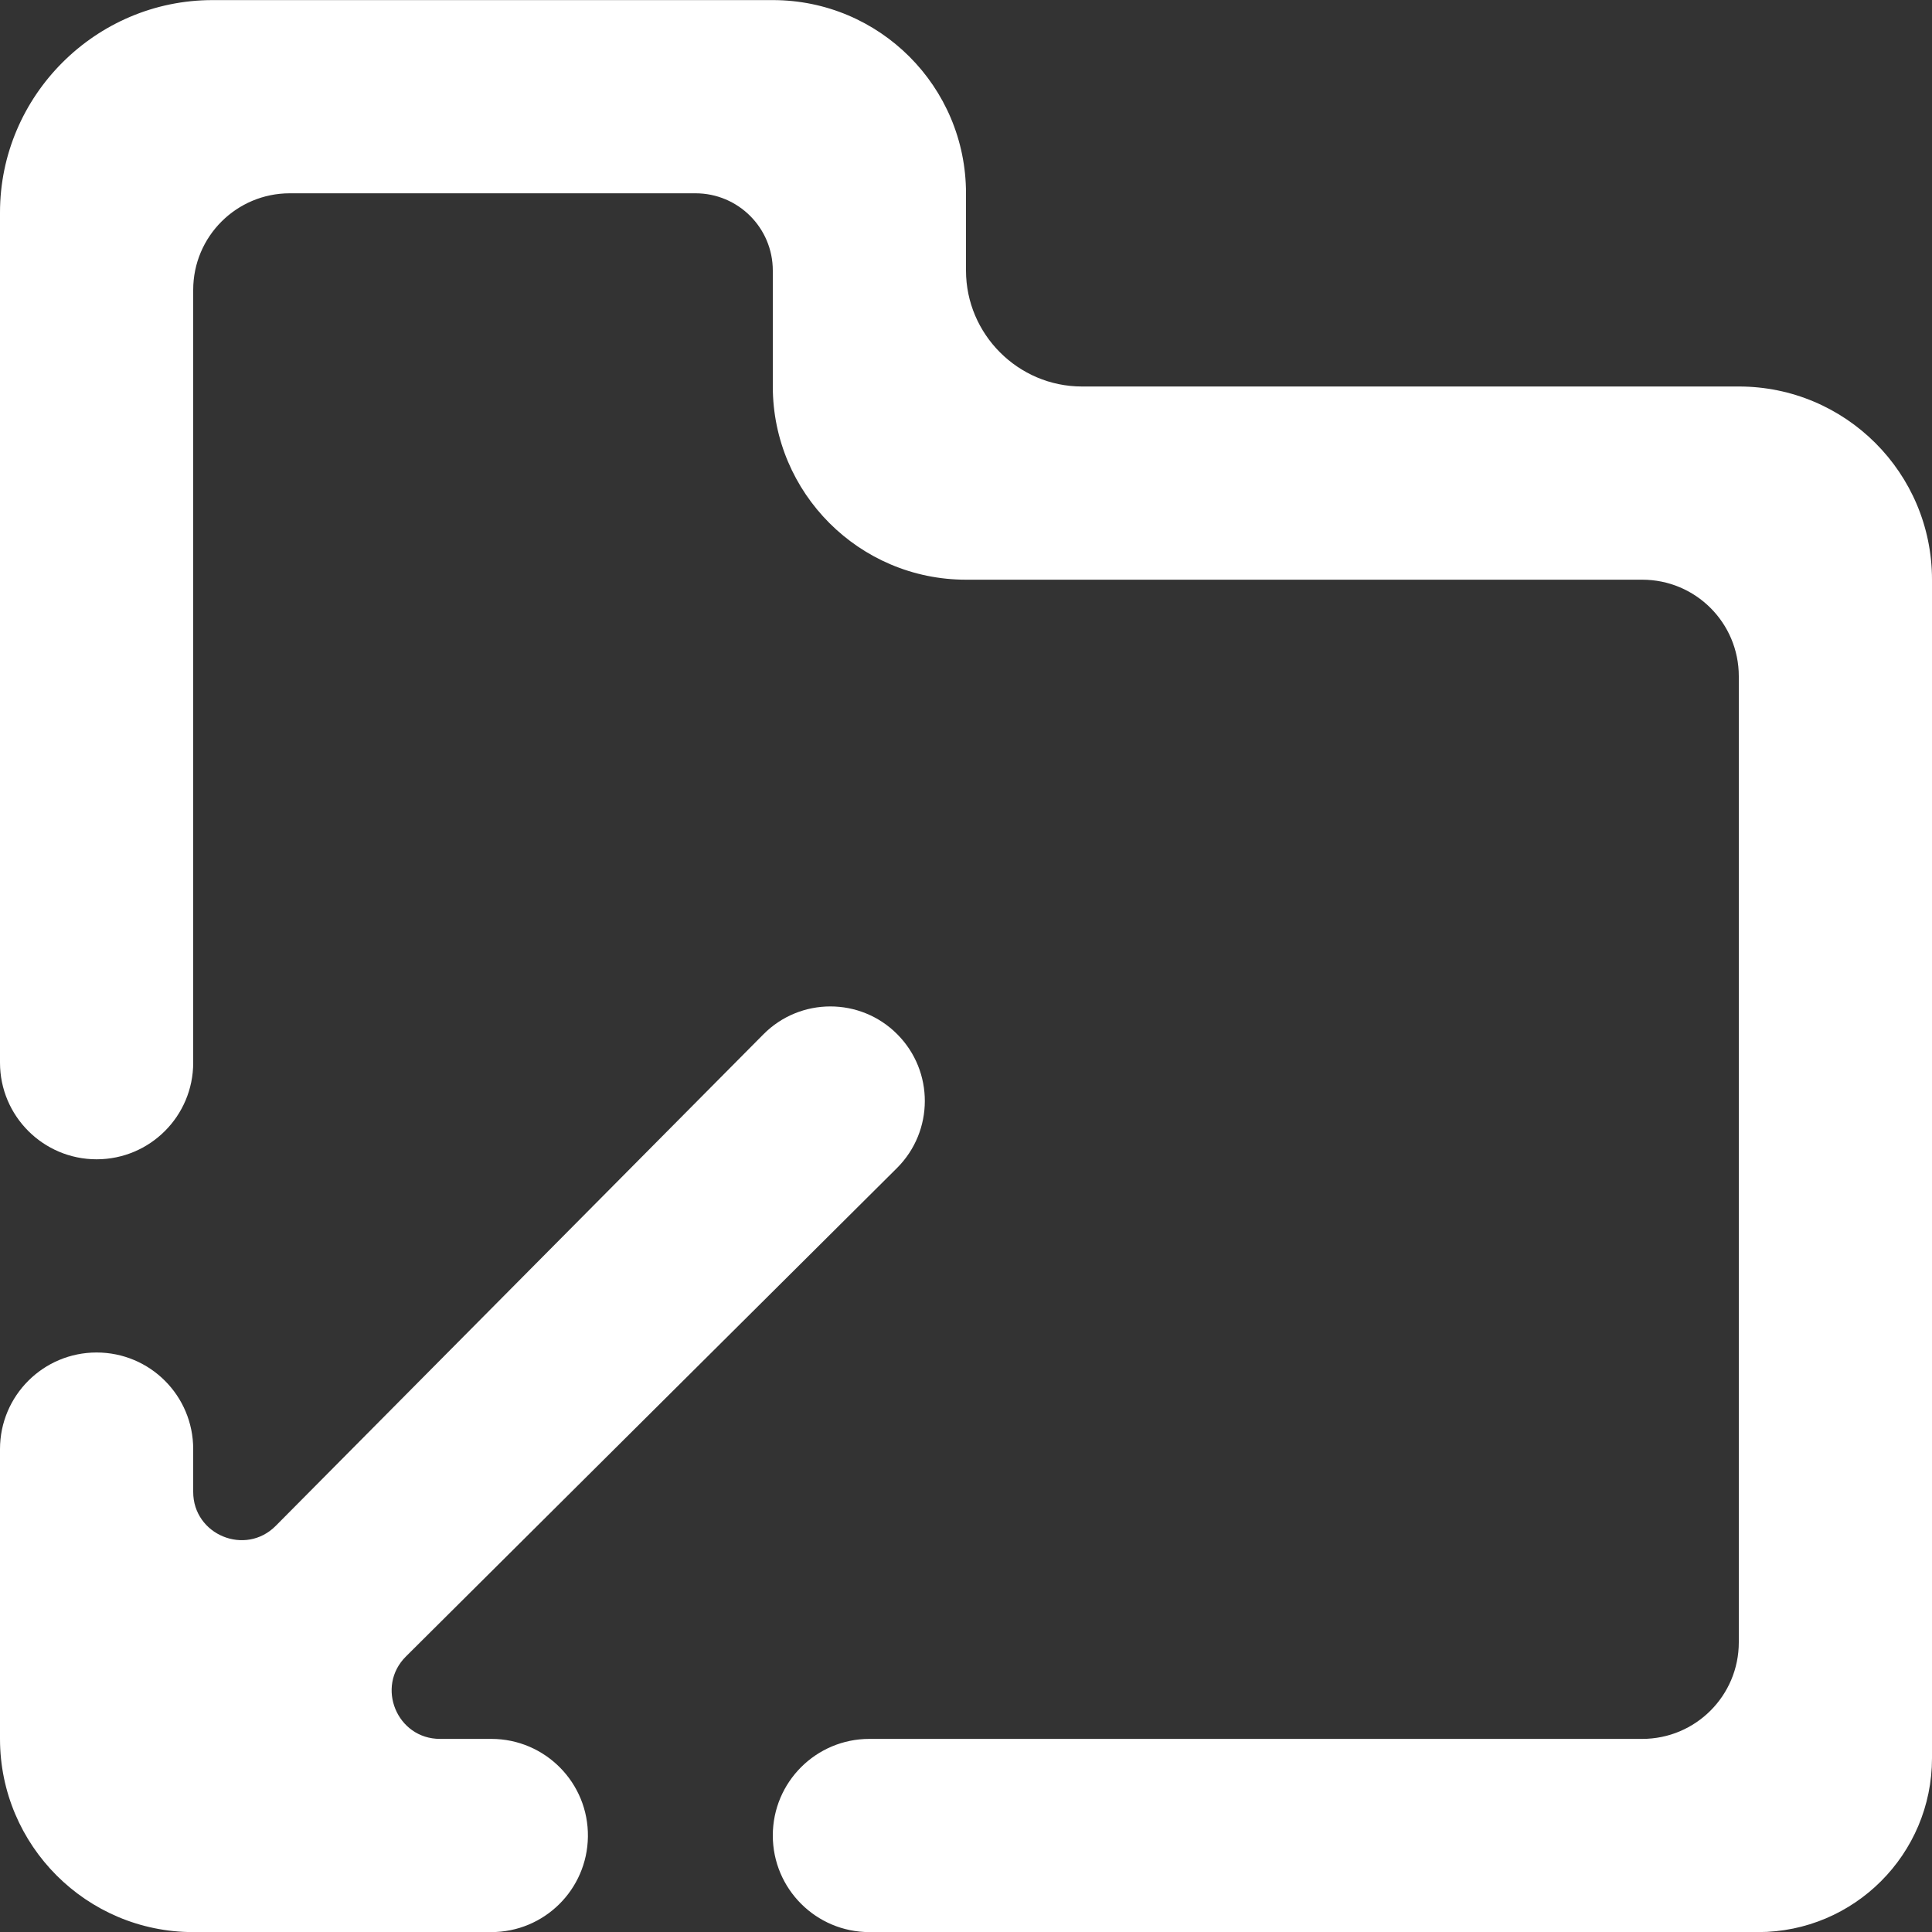 <!DOCTYPE svg PUBLIC "-//W3C//DTD SVG 1.1//EN" "http://www.w3.org/Graphics/SVG/1.1/DTD/svg11.dtd">
<!-- Uploaded to: SVG Repo, www.svgrepo.com, Transformed by: SVG Repo Mixer Tools -->
<svg width="800px" height="800px" viewBox="0 0 20 20" version="1.1" xmlns="http://www.w3.org/2000/svg" xmlns:xlink="http://www.w3.org/1999/xlink" fill="#000000">
<rect x="0" y="0" width="20" height="20" fill="#333333" stroke="none"/>
<g id="SVGRepo_bgCarrier" stroke-width="0"/>
<g id="SVGRepo_tracerCarrier" stroke-linecap="round" stroke-linejoin="round"/>
<g id="SVGRepo_iconCarrier"> <title>directory_arrow_down [#ffffff]</title> <desc>Created with Sketch.</desc> <defs> </defs> <g id="Page-1" stroke="none" stroke-width="1" fill="none" fill-rule="evenodd"> <g id="Dribbble-Light-Preview" transform="translate(-140, -1679)" fill="#ffffff"> <g id="icons" transform="translate(56, 160)"> <path d="M89.086,1537.001 L88.555,1537.001 C88.109,1537.001 87.886,1536.46 88.203,1536.147 L93.286,1531.091 C93.668,1530.709 93.67,1530.091 93.29,1529.708 C92.908,1529.322 92.284,1529.322 91.902,1529.708 L86.855,1534.795 C86.541,1535.112 86,1534.889 86,1534.444 L86,1534.001 C86,1533.448 85.553,1533.001 85,1533.001 C84.448,1533.001 84,1533.448 84,1534.001 L84,1537.001 C84,1538.104 84.896,1539.001 86,1539.001 L89.086,1539.001 C89.633,1539.001 90.078,1538.562 90.086,1538.015 C90.094,1537.457 89.644,1537.001 89.086,1537.001 M104,1525.001 L104,1537.2 C104,1538.195 103.194,1539.001 102.2,1539.001 L93,1539.001 C92.448,1539.001 92,1538.553 92,1538.001 C92,1537.448 92.448,1537.001 93,1537.001 L101,1537.001 C101.553,1537.001 102,1536.553 102,1536.001 L102,1526.001 C102,1525.448 101.553,1525.001 101,1525.001 L94,1525.001 C92.896,1525.001 92,1524.104 92,1523.001 L92,1521.801 C92,1521.359 91.642,1521.001 91.2,1521.001 L87,1521.001 C86.448,1521.001 86,1521.448 86,1522.001 L86,1530.001 C86,1530.553 85.553,1531.001 85,1531.001 C84.448,1531.001 84,1530.553 84,1530.001 L84,1521.2 C84,1519.991 84.99,1519.001 86.2,1519.001 L92,1519.001 C93.105,1519.001 94,1519.896 94,1521.001 L94,1521.801 C94,1522.46 94.54,1523.001 95.2,1523.001 L102,1523.001 C103.105,1523.001 104,1523.896 104,1525.001" id="directory_arrow_down-[#ffffff]"> </path> </g> </g> </g> </g>
</svg>